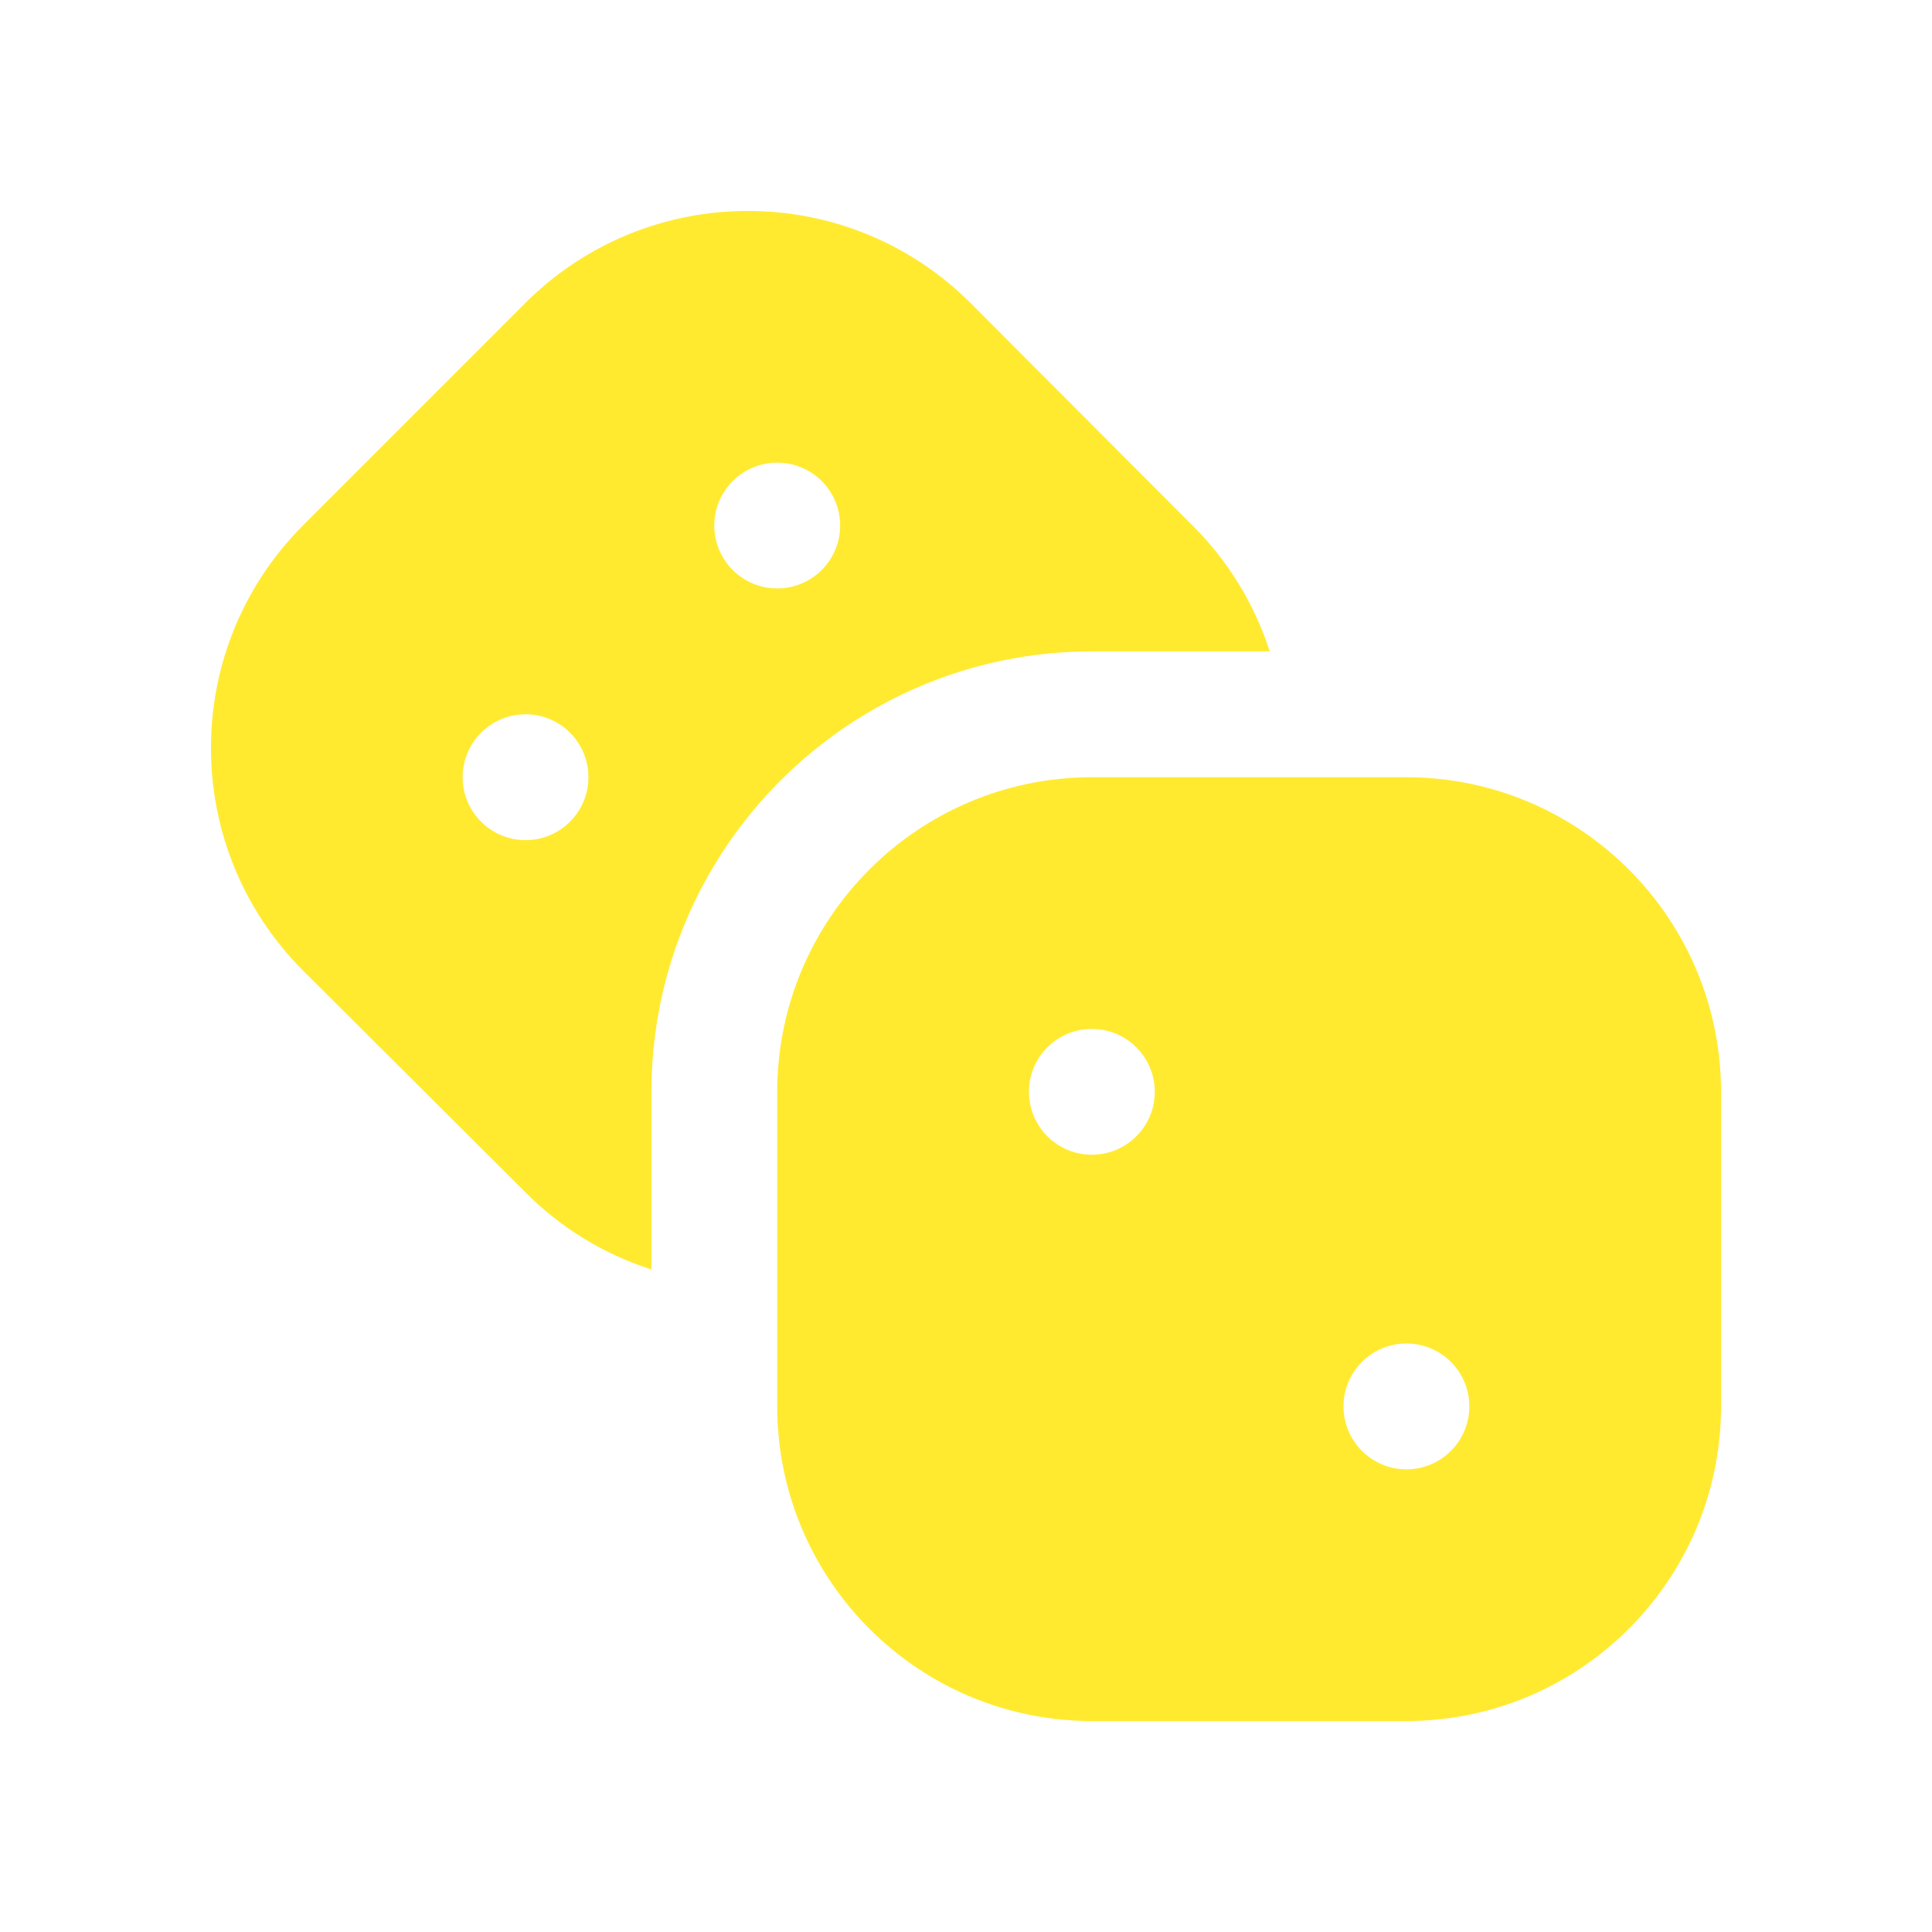 <?xml version="1.0" encoding="utf-8"?>
<svg xmlns="http://www.w3.org/2000/svg" fill="none" height="28" viewBox="0 0 28 28" width="28">
<path d="M20.383 11.264H15.823C13.306 11.267 11.267 13.307 11.264 15.823V20.383C11.267 22.9 13.306 24.94 15.823 24.943H20.383C22.9 24.94 24.94 22.9 24.943 20.383V15.823C24.94 13.307 22.9 11.267 20.383 11.264ZM15.824 16.735C15.32 16.735 14.912 16.327 14.912 15.823C14.912 15.32 15.32 14.912 15.824 14.912C16.327 14.912 16.736 15.32 16.736 15.823C16.736 16.327 16.327 16.735 15.824 16.735ZM20.383 21.295C19.88 21.295 19.471 20.886 19.471 20.383C19.471 19.879 19.88 19.471 20.383 19.471C20.887 19.471 21.295 19.879 21.295 20.383C21.295 20.886 20.887 21.295 20.383 21.295ZM17.283 7.616L14.063 4.389C12.281 2.613 9.398 2.613 7.616 4.389L4.39 7.616C2.613 9.398 2.613 12.282 4.39 14.064L7.617 17.282C8.127 17.795 8.752 18.177 9.441 18.398V15.823C9.444 12.3 12.3 9.444 15.824 9.44H18.402C18.18 8.752 17.797 8.126 17.283 7.616V7.616ZM7.617 12.176C7.113 12.176 6.705 11.767 6.705 11.264C6.705 10.76 7.113 10.352 7.617 10.352C8.12 10.352 8.528 10.76 8.528 11.264C8.528 11.767 8.12 12.176 7.617 12.176ZM11.264 8.528C10.761 8.528 10.352 8.12 10.352 7.616C10.352 7.113 10.761 6.705 11.264 6.705C11.768 6.705 12.176 7.113 12.176 7.616C12.176 8.12 11.768 8.528 11.264 8.528Z" fill="#FFEA30"/>
</svg>